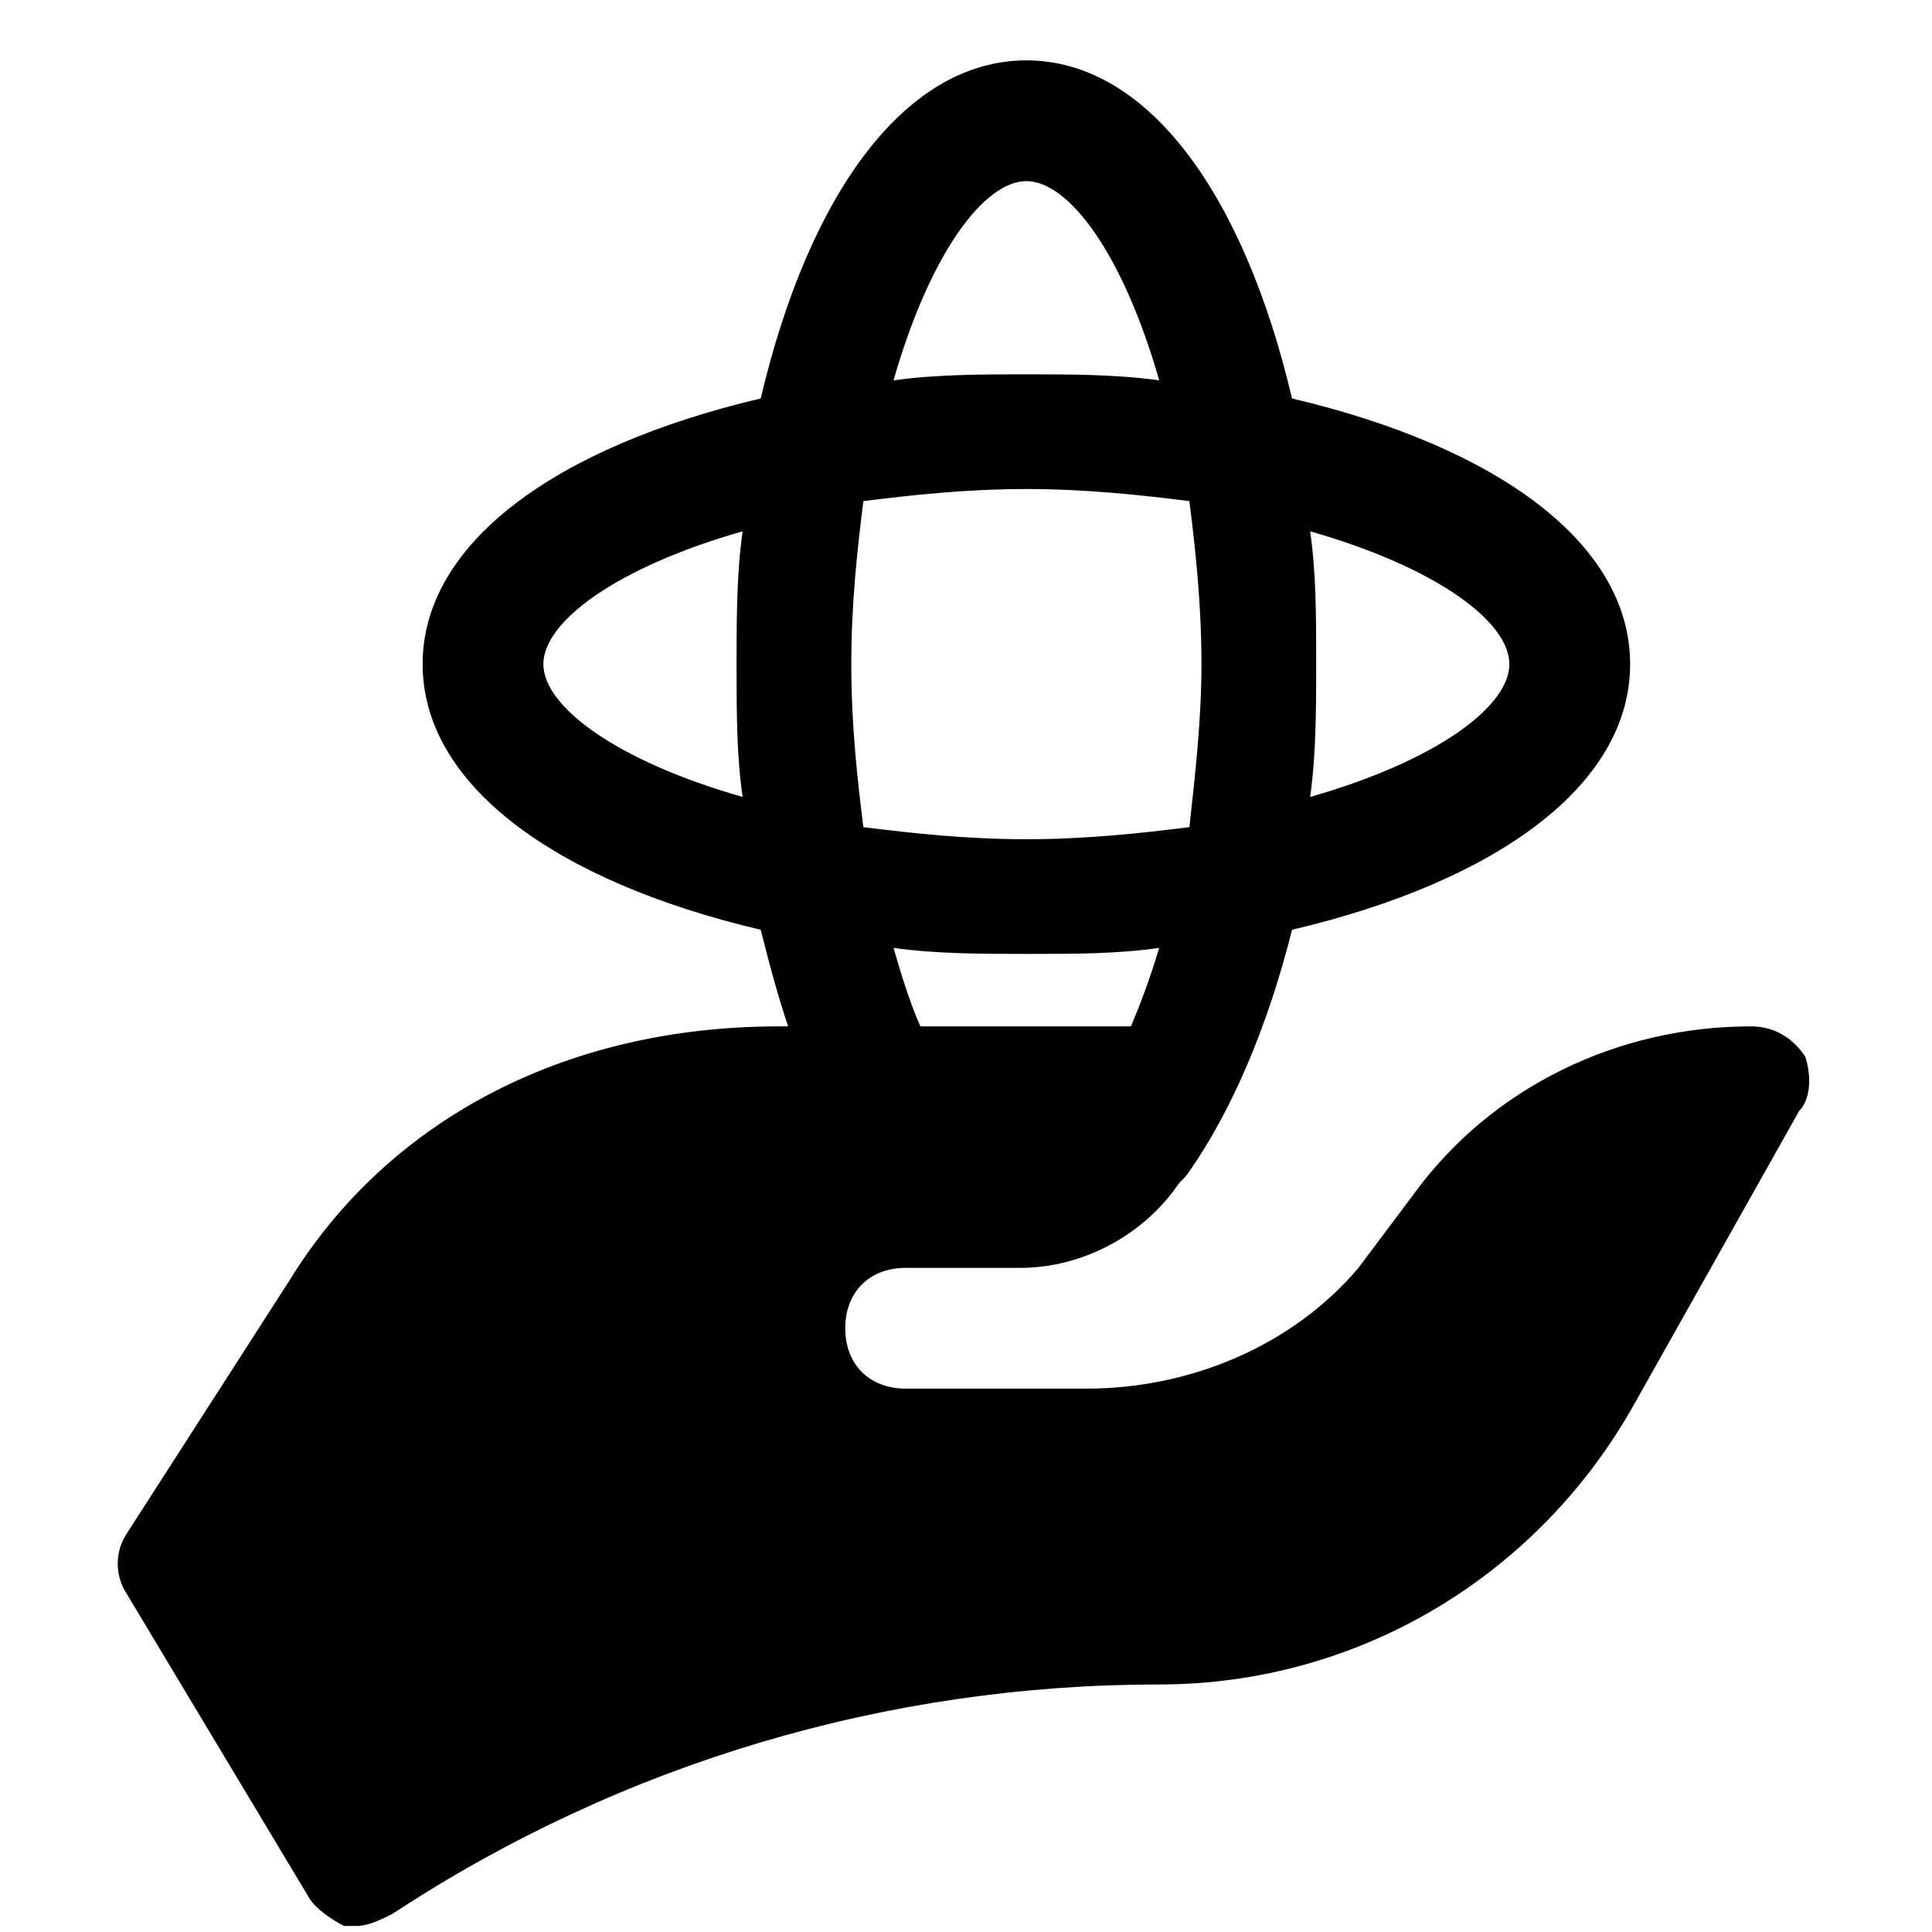 <?xml version="1.0" encoding="utf-8"?>
<svg fill="#000000" height="800px" width="800px" version="1.1" id="Icons" xmlns="http://www.w3.org/2000/svg" xmlns:xlink="http://www.w3.org/1999/xlink" 
	 viewBox="0 0 32 32" xml:space="preserve">
<path d="M27,11c0-2-2.2-3.6-5.6-4.4C20.6,3.2,19,1,17,1s-3.6,2.2-4.4,5.6C9.2,7.4,7,9,7,11c0,2,2.2,3.6,5.6,4.4
	c0.3,1.2,0.6,2.2,1.1,3.1c0.3,0.5,0.9,0.7,1.4,0.4c0.5-0.3,0.7-0.9,0.4-1.4c-0.3-0.5-0.5-1.1-0.7-1.8c0.7,0.1,1.5,0.1,2.2,0.1
	c0.8,0,1.5,0,2.2-0.1c-0.3,1-0.7,1.9-1.1,2.5c-0.3,0.4-0.2,1.1,0.2,1.4c0.2,0.1,0.4,0.2,0.6,0.2c0.3,0,0.6-0.1,0.8-0.4
	c0.7-1,1.3-2.4,1.7-4C24.8,14.6,27,13,27,11z M17,3c0.7,0,1.6,1.2,2.2,3.3c-0.7-0.1-1.5-0.1-2.2-0.1s-1.5,0-2.2,0.1
	C15.4,4.2,16.3,3,17,3z M9,11c0-0.7,1.2-1.6,3.3-2.2c-0.1,0.7-0.1,1.5-0.1,2.2c0,0.8,0,1.5,0.1,2.2C10.2,12.6,9,11.7,9,11z M17,13.9
	c-1,0-1.9-0.1-2.7-0.2c-0.1-0.8-0.2-1.7-0.2-2.7c0-1,0.1-1.9,0.2-2.7C15.1,8.2,16,8.1,17,8.1s1.9,0.1,2.7,0.2
	c0.1,0.8,0.2,1.7,0.2,2.7c0,0.9-0.1,1.8-0.2,2.7C18.9,13.8,18,13.9,17,13.9z M21.7,13.2c0.1-0.7,0.1-1.5,0.1-2.2
	c0-0.8,0-1.5-0.1-2.2C23.8,9.4,25,10.3,25,11C25,11.7,23.8,12.6,21.7,13.2z"/>
<path d="M29.9,17.5C29.7,17.2,29.4,17,29,17c-2.2,0-4.3,1-5.6,2.8L22.5,21c-1.1,1.3-2.8,2-4.5,2h-3c-0.6,0-1-0.4-1-1s0.4-1,1-1h1.9
	c1.6,0,3.1-1.3,3.1-2.9c0,0,0-0.1,0-0.1c0-0.5-0.5-1-1-1l-6.1,0c-3.6,0-6.5,1.6-8.1,4.2l-2.7,4.2c-0.2,0.3-0.2,0.7,0,1l3,5
	c0.1,0.2,0.4,0.4,0.6,0.5c0.1,0,0.1,0,0.2,0c0.2,0,0.4-0.1,0.6-0.2c3.8-2.5,8.2-3.8,12.7-3.8c3.3,0,6.3-1.8,7.9-4.7l2.7-4.8
	C30,18.2,30,17.8,29.9,17.5z"/>
</svg>